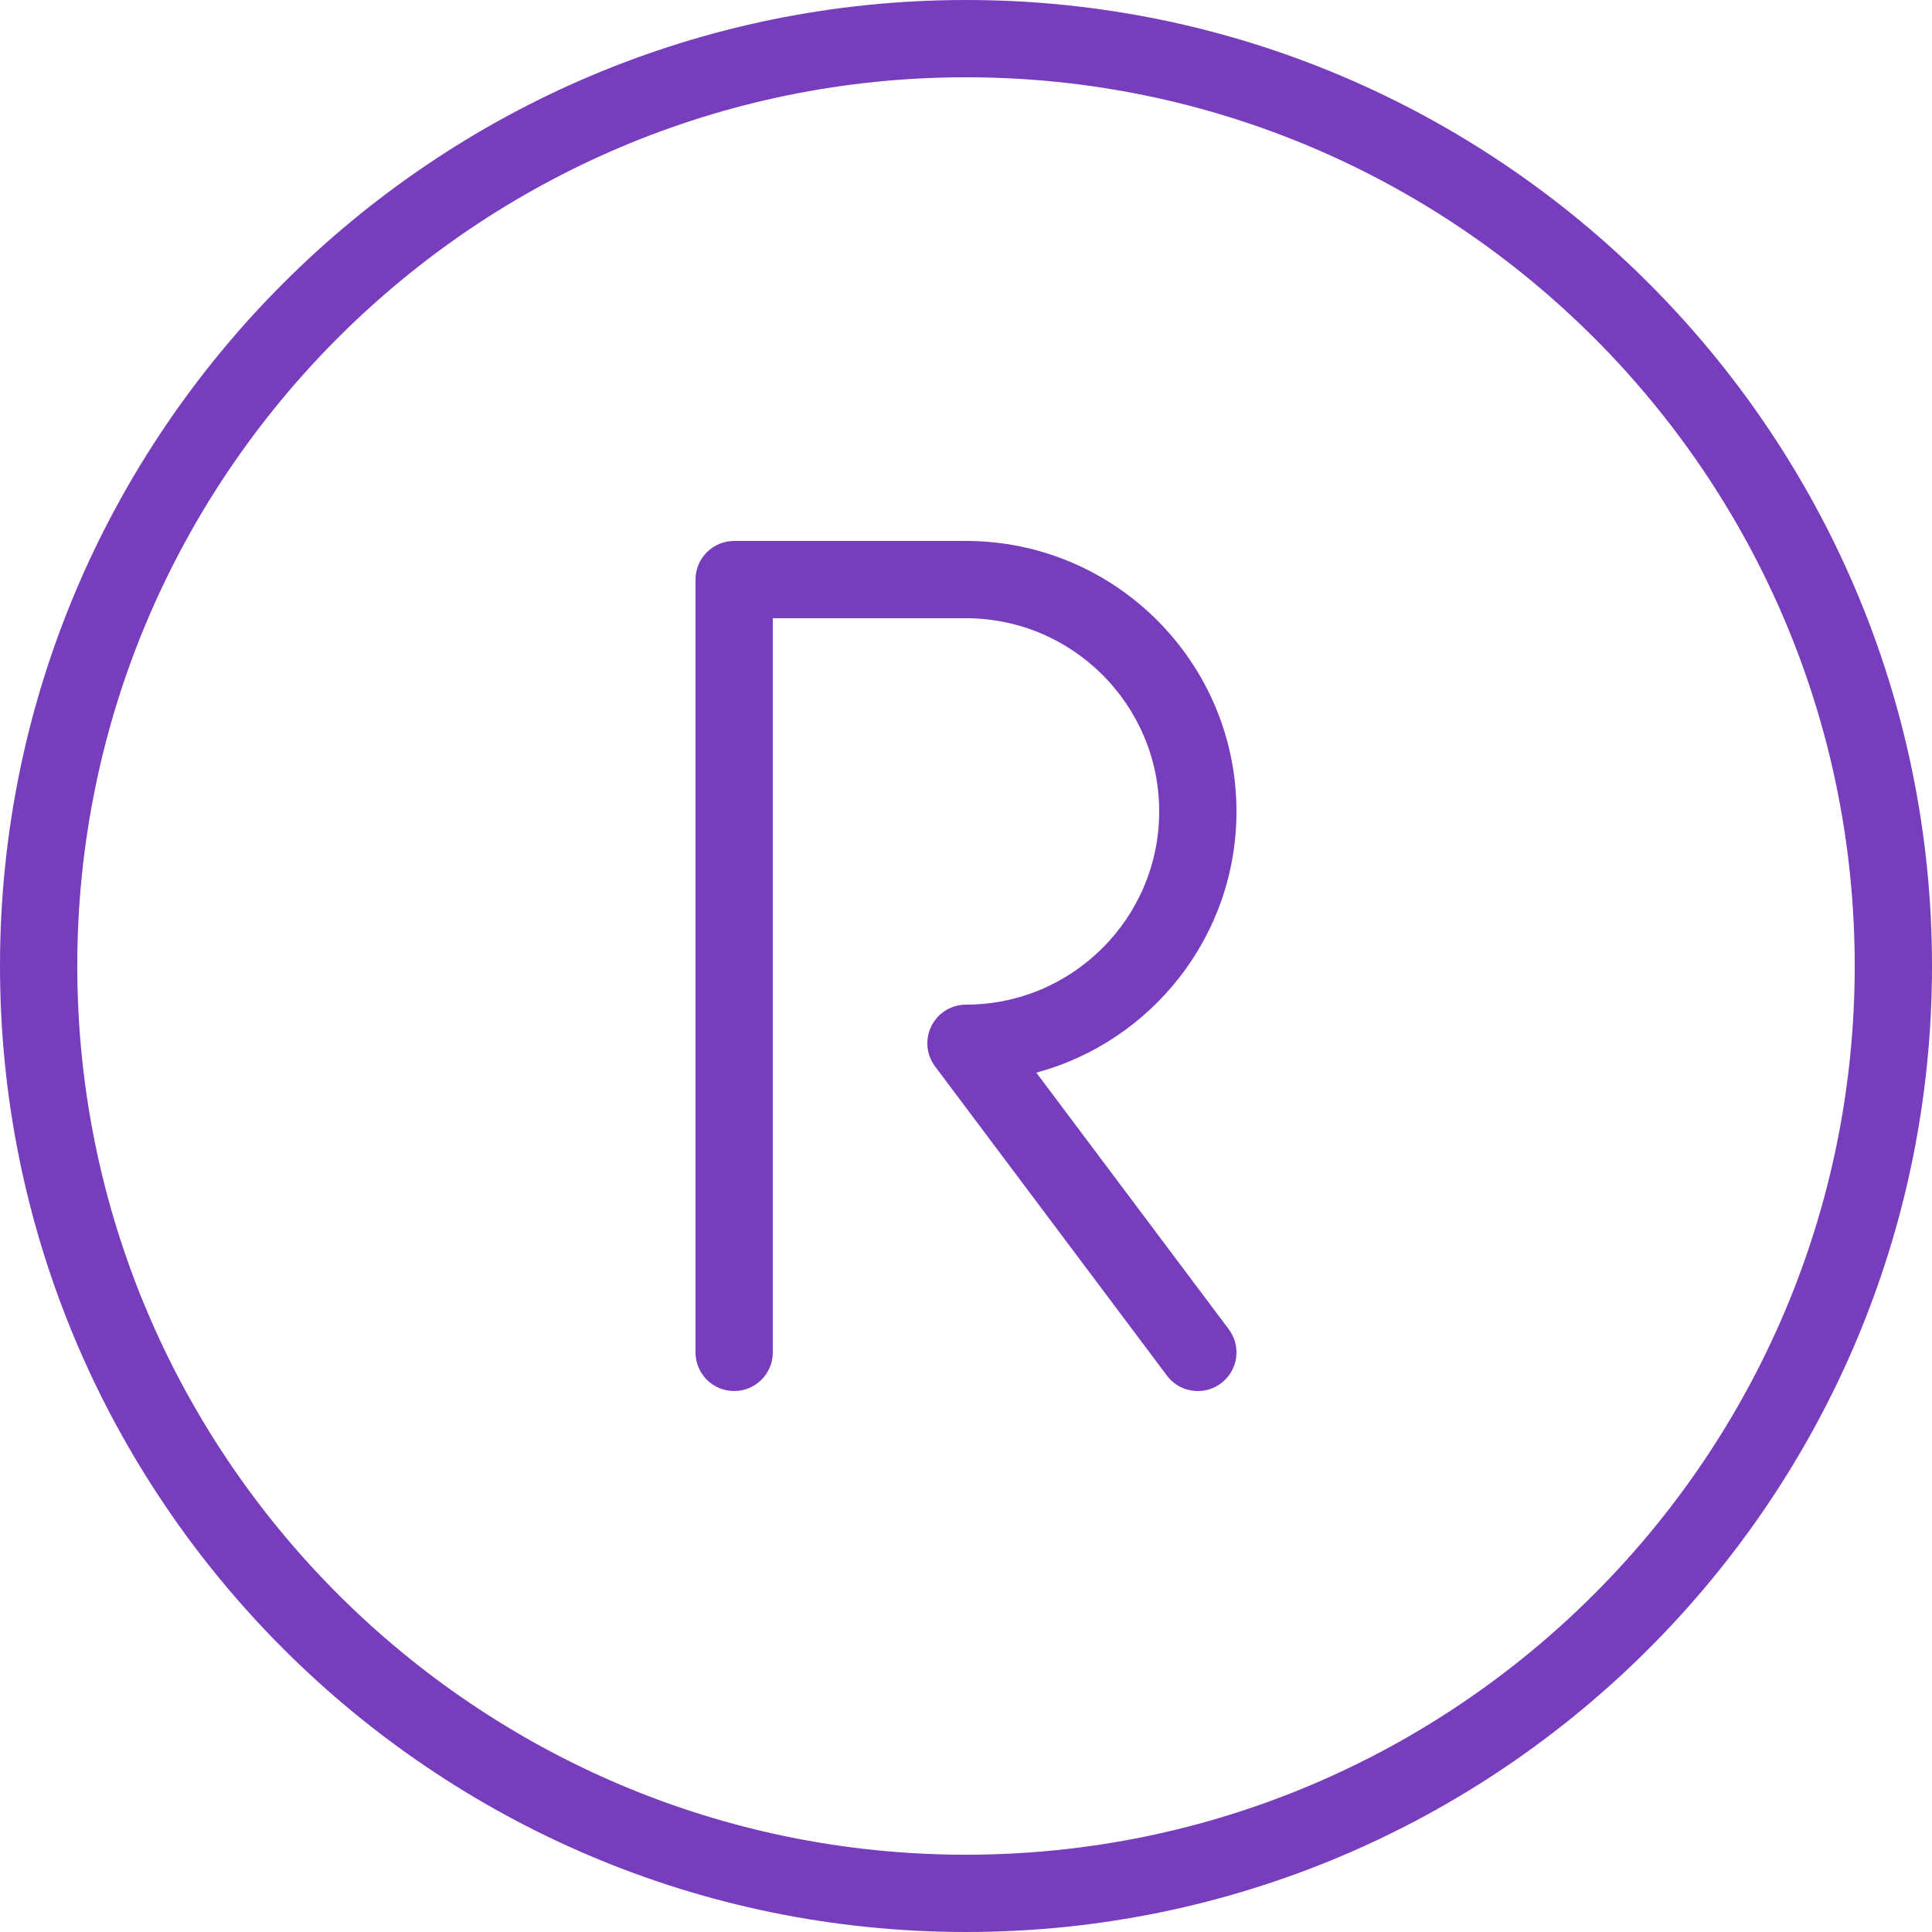 <?xml version="1.0" encoding="UTF-8" standalone="no"?><svg xmlns="http://www.w3.org/2000/svg" xmlns:xlink="http://www.w3.org/1999/xlink" fill="#773dbd" height="50" preserveAspectRatio="xMidYMid meet" version="1" viewBox="7.0 7.0 50.0 50.0" width="50" zoomAndPan="magnify"><g id="change1_1"><path d="M32,7c-13.785,0 -25,11.215 -25,25c0,13.785 11.215,25 25,25c13.785,0 25,-11.215 25,-25c0,-13.785 -11.215,-25 -25,-25Zm0,48c-12.682,0 -23,-10.317 -23,-23c0,-12.682 10.318,-23 23,-23c12.683,0 23,10.318 23,23c0,12.683 -10.317,23 -23,23Z" fill="inherit"/><path d="M39,28c0,-3.86 -3.141,-7 -7,-7h-6c-0.552,0 -1,0.448 -1,1v20c0,0.553 0.448,1 1,1c0.552,0 1,-0.447 1,-1v-19h5c2.757,0 5,2.243 5,5c0,2.757 -2.243,5 -5,5c-0.379,0 -0.725,0.214 -0.895,0.553c-0.17,0.339 -0.132,0.744 0.095,1.047l6,8c0.196,0.263 0.496,0.4 0.801,0.4c0.209,0 0.419,-0.065 0.599,-0.2c0.442,-0.331 0.532,-0.958 0.2,-1.399l-4.98,-6.641c2.981,-0.803 5.18,-3.53 5.18,-6.76Z" fill="inherit"/></g></svg>